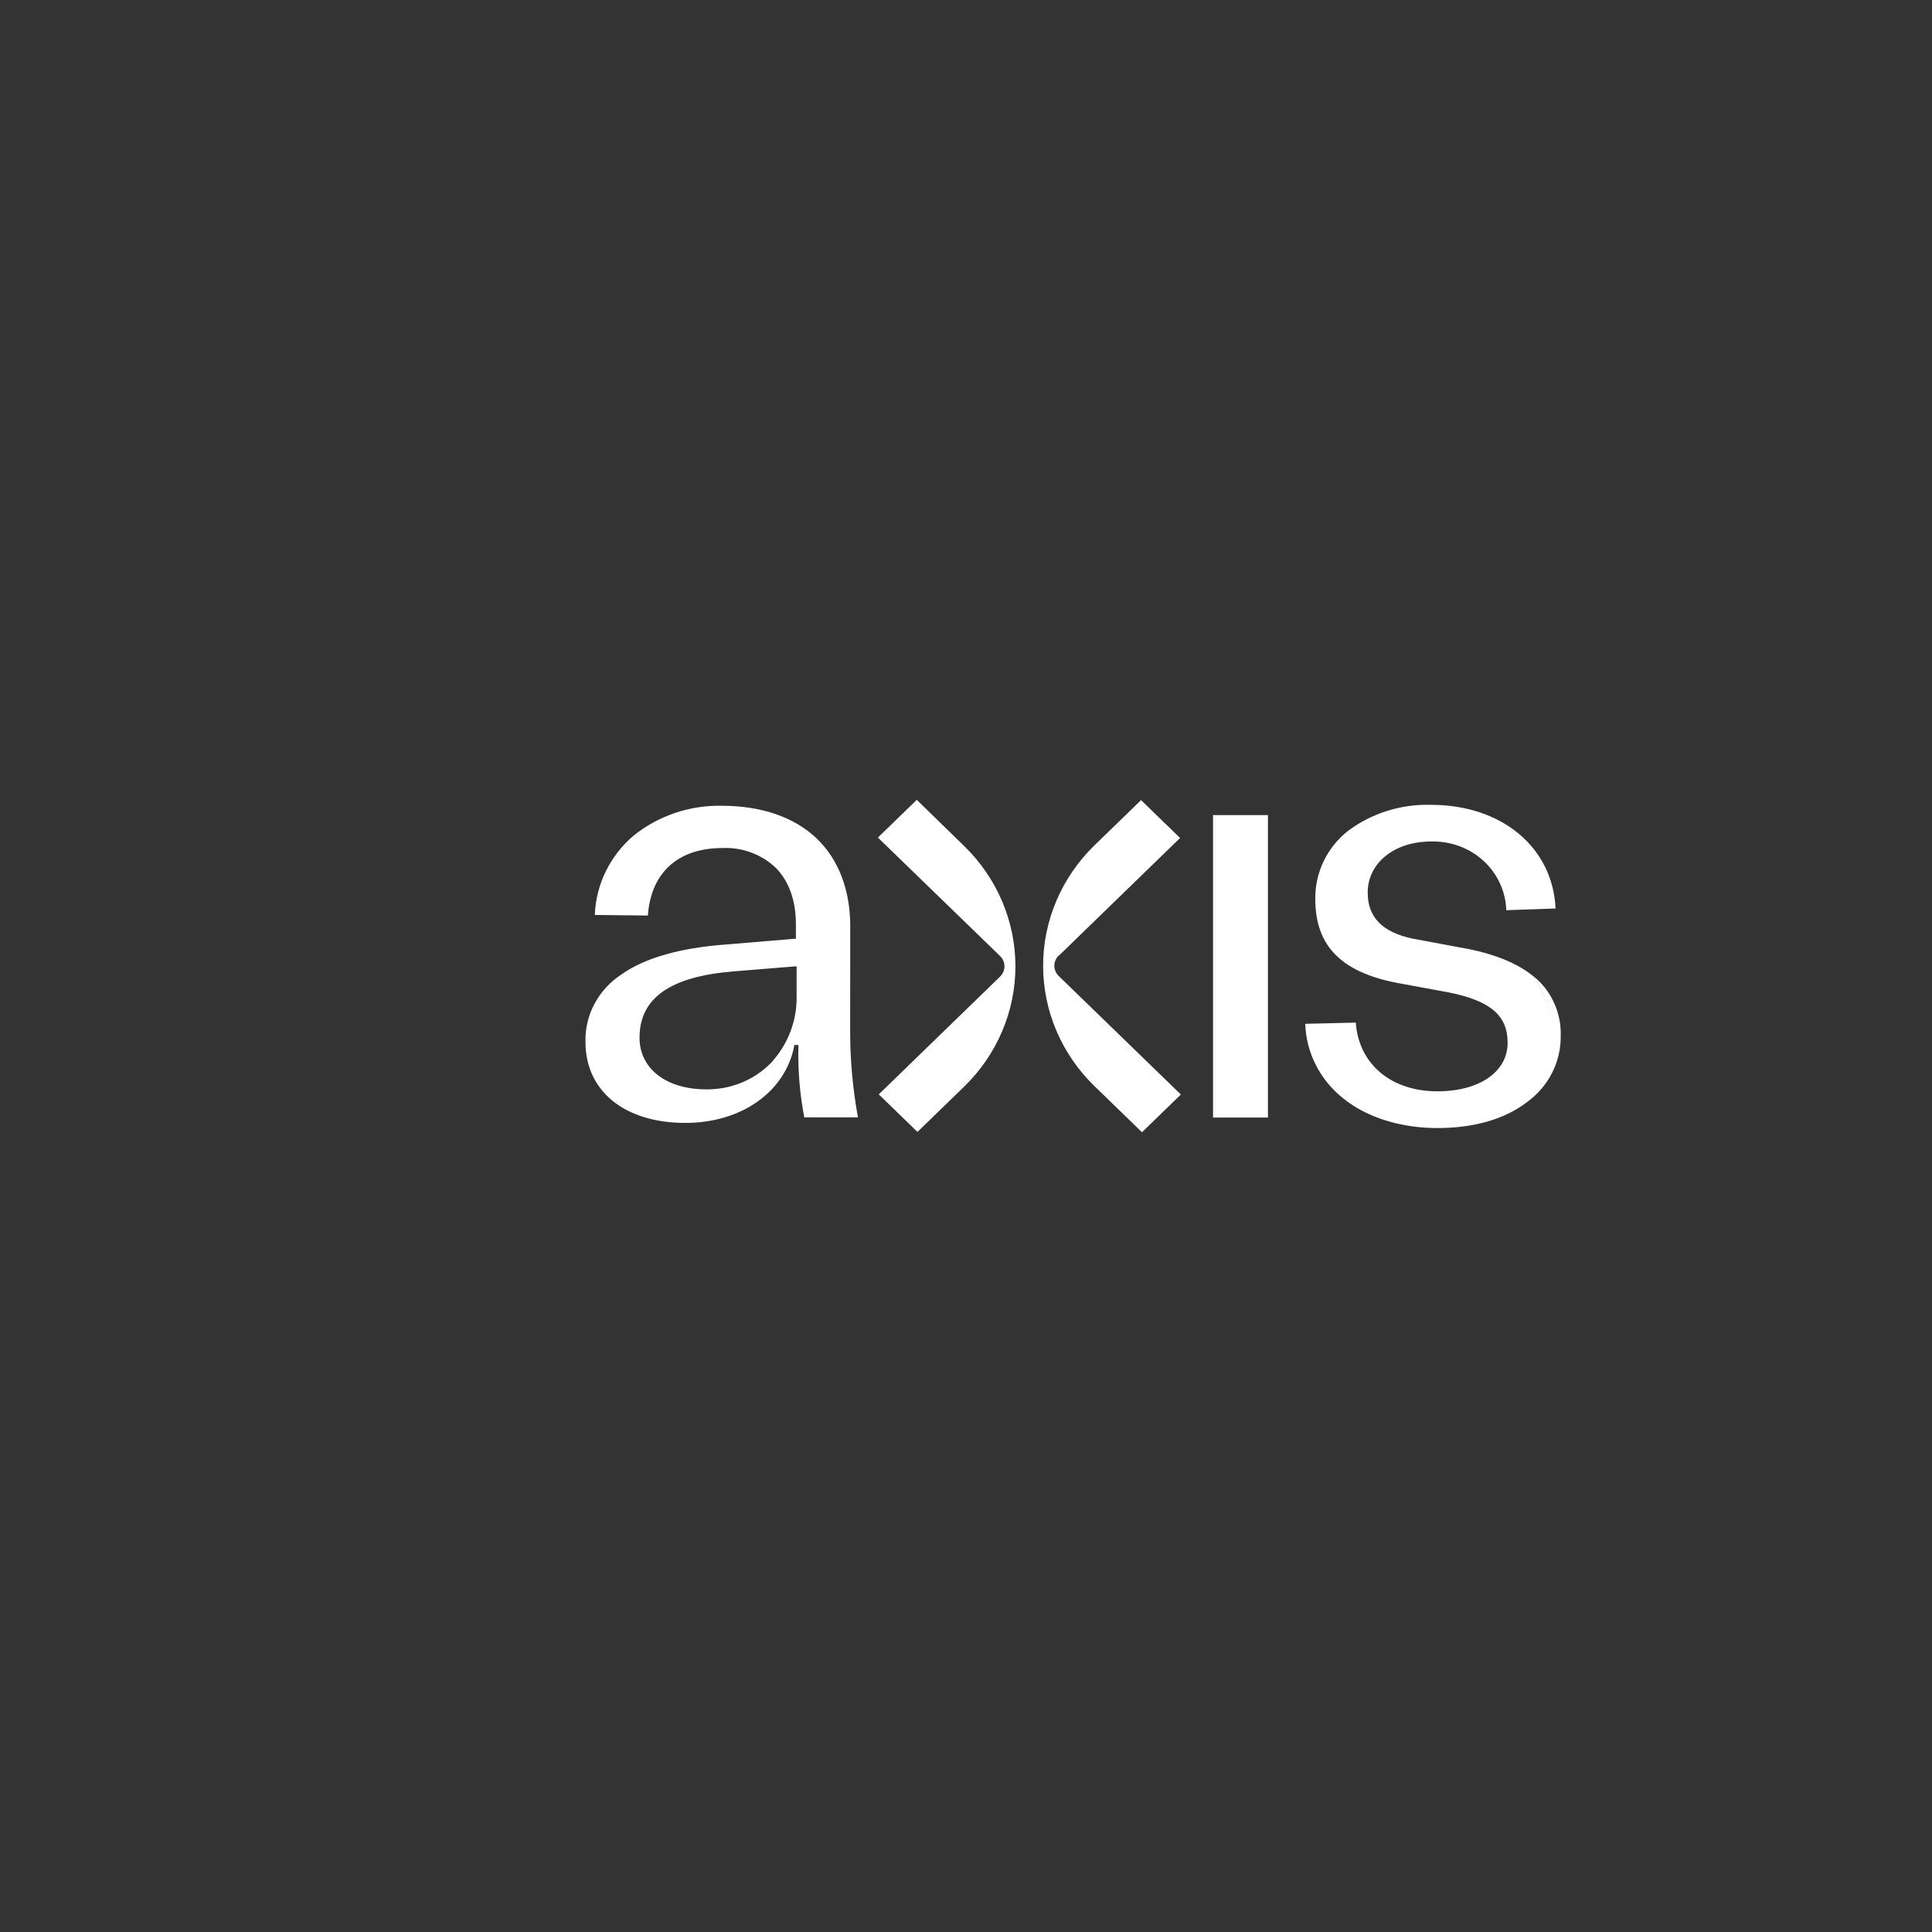 <svg xmlns="http://www.w3.org/2000/svg" id="Layer_1" viewBox="0 0 500 500"><rect x="0" y="0" width="500" height="500" fill="#333333" stroke="none"/><defs><style>.cls-1{fill:#fff;}</style></defs><path class="cls-1" d="M237.26,207l-10.06,9.76,31.62,30.66c.73,.71,1.14,1.66,1.14,2.66s-.41,1.95-1.14,2.66l-31.35,30.44h-.09l10.06,9.76,12.12-11.76c8.47-8.26,13.23-19.44,13.23-31.1s-4.76-22.84-13.23-31.1l-12.3-11.98Zm36.74,40.27c-.36,.35-.64,.76-.84,1.22-.19,.46-.3,.94-.3,1.44s.1,.98,.3,1.44c.19,.46,.48,.87,.84,1.22l31.61,30.67-10.06,9.76-12.36-11.99c-8.48-8.26-13.23-19.44-13.23-31.1s4.76-22.83,13.23-31.1l12.12-11.76,10.06,9.76v.07l-31.35,30.44-.02-.06Zm-53.95-7.45c0-9.52-3.03-17.43-8.74-22.87-5.71-5.44-14.24-8.42-24.5-8.42-8.34-.17-16.46,2.59-22.88,7.76-3.01,2.58-5.45,5.73-7.17,9.25-1.72,3.52-2.68,7.35-2.82,11.25l13.73,.15c.79-11.11,7.8-17.47,19.3-17.47,2.58-.12,5.16,.3,7.57,1.21,2.41,.91,4.59,2.31,6.41,4.09,3.29,3.44,5.03,8.42,5.03,14.4v3.79h-.47l-17.52,1.47c-11.94,.85-21.21,3.5-27.27,7.83-2.91,1.92-5.28,4.53-6.89,7.57-1.61,3.04-2.4,6.43-2.31,9.84,0,12.73,10.15,20.94,25.85,20.94,14.42,0,25.76-7.94,28.15-19.77v-.4h1.11v.48c-.15,6.12,.35,12.24,1.52,18.25h13.89c-1.34-7.33-2.02-14.77-2.02-22.22l.02-27.16Zm-13.89,10.8v6.98c.17,6.44-2.2,12.69-6.64,17.49-2.16,2.2-4.77,3.95-7.66,5.12-2.89,1.18-6,1.76-9.14,1.71-10.29,0-17.21-5.36-17.21-13.36,0-10.29,7.97-15.84,24.38-17.17l15.73-1.28h.55v.5Zm107.77-39.68h14.21v78.29h-14.21v-78.29Zm83.56,42.21c2.12,1.9,3.79,4.22,4.89,6.81,1.11,2.58,1.63,5.37,1.53,8.17l-6.42-14.98Zm6.42,14.98c.04,3.34-.75,6.64-2.28,9.62-1.54,2.99-3.78,5.58-6.55,7.56-5.8,4.41-13.79,6.63-23.09,6.63s-18.18-2.66-24.35-7.67c-2.97-2.35-5.39-5.29-7.09-8.62-1.7-3.33-2.64-6.98-2.76-10.69l13.09-.31c.73,10.67,9.09,17.78,21.11,17.78,10.88,0,18.18-5.04,18.18-12.56,0-7.05-4.39-10.83-15.15-13.02l-12.12-2.23c-7.82-1.34-13.41-3.75-17.09-7.35-3.68-3.6-5.42-8.41-5.42-14.7-.03-3.34,.71-6.64,2.16-9.67,1.45-3.03,3.59-5.7,6.25-7.82,6.15-4.62,13.77-7.02,21.55-6.79,18.32,0,31.5,11.01,32.23,26.83l-12.76,.44c-.07-2.41-.63-4.78-1.65-6.98-1.02-2.2-2.47-4.18-4.28-5.83-1.81-1.65-3.94-2.94-6.26-3.79-2.32-.85-4.8-1.25-7.28-1.18-9.5,0-16.39,5.56-16.39,13.23,0,6.39,3.83,10.29,11.71,11.92l11.97,2.23c8.8,1.47,15.48,4.19,19.85,8.05"></path></svg>